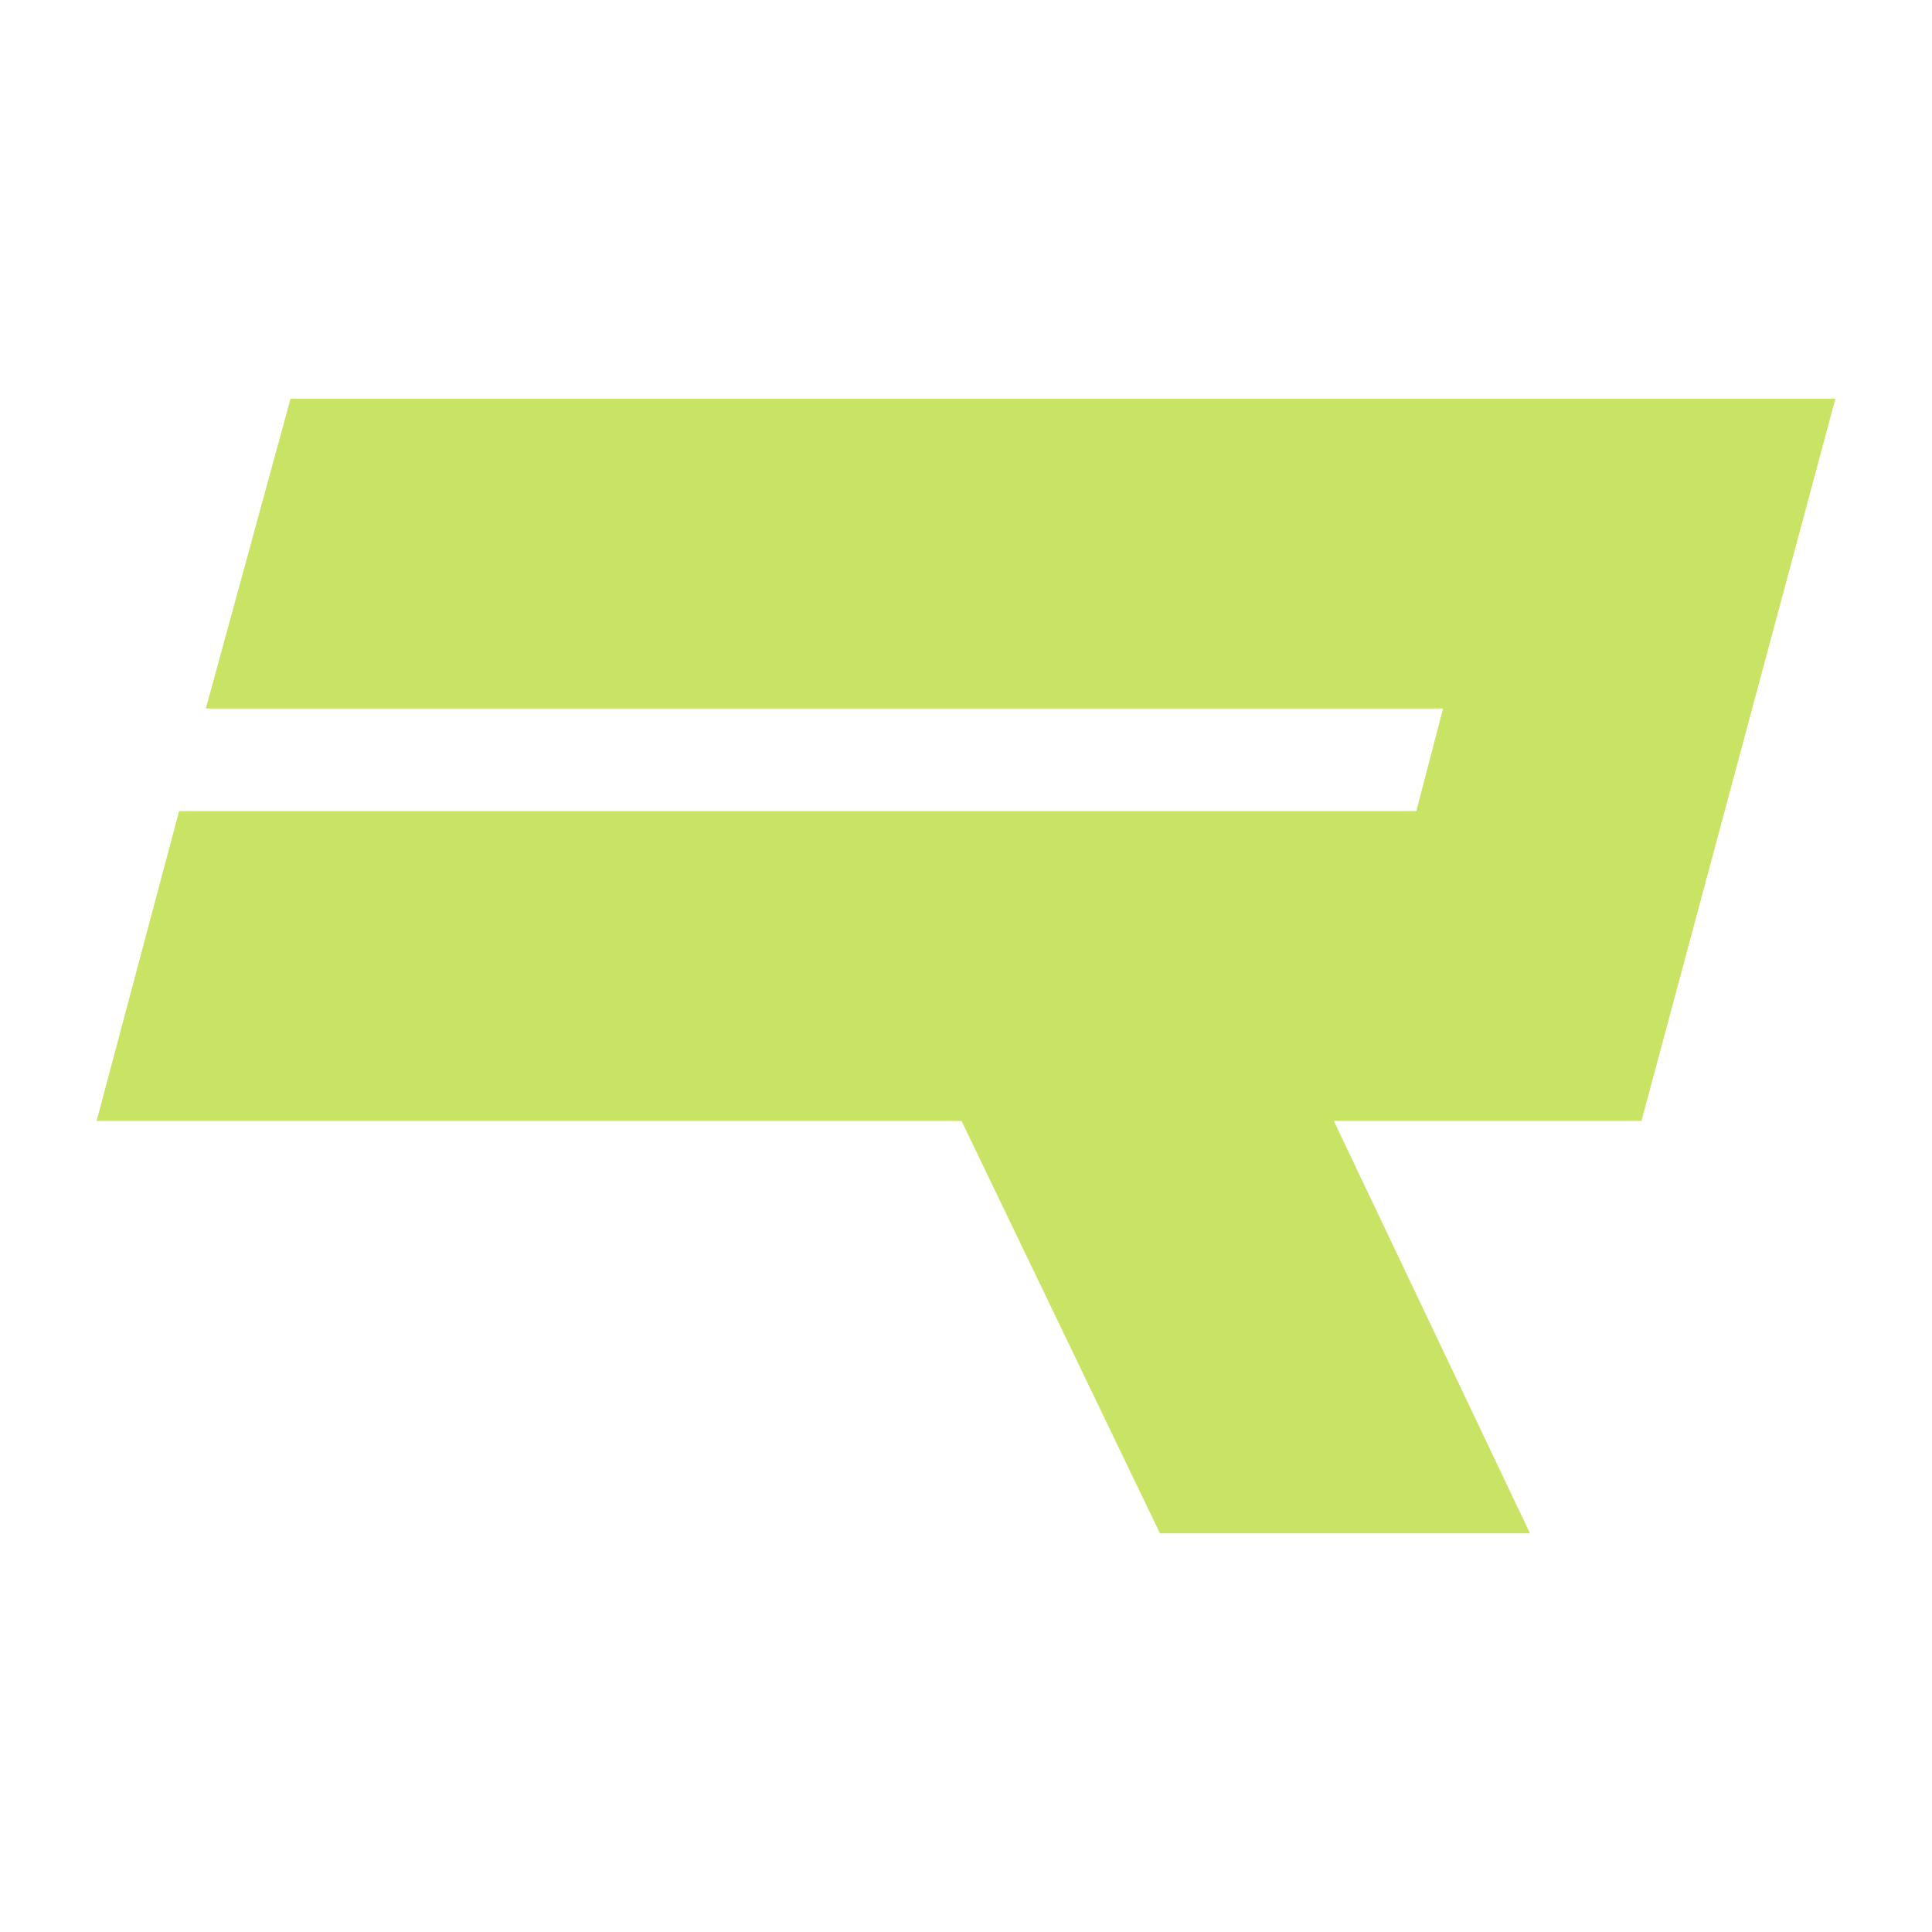 <svg version="1.1" xmlns:xlink="http://www.w3.org/1999/xlink" xmlns="http://www.w3.org/2000/svg" height="1200" width="1200"><g transform="scale(23.077) translate(0.74, -18.01)">                        <g fill="#c9e365"><path d="M10.2 48.18 l-8.34 0 l2.22 -8.34 l8.34 0 l2.76 0 l22.2 0 l0.72 -2.76 l-2.76 0 l-19.44 0 l-11.1 0 l2.28 -8.34 l11.1 0 l19.44 0 l11.04 0 l-5.22 19.44 l-8.28 0 l5.28 11.1 l-9.96 0 l-5.34 -11.1 l-7.5 0 l-7.44 0 z"></path></g>        </g></svg>